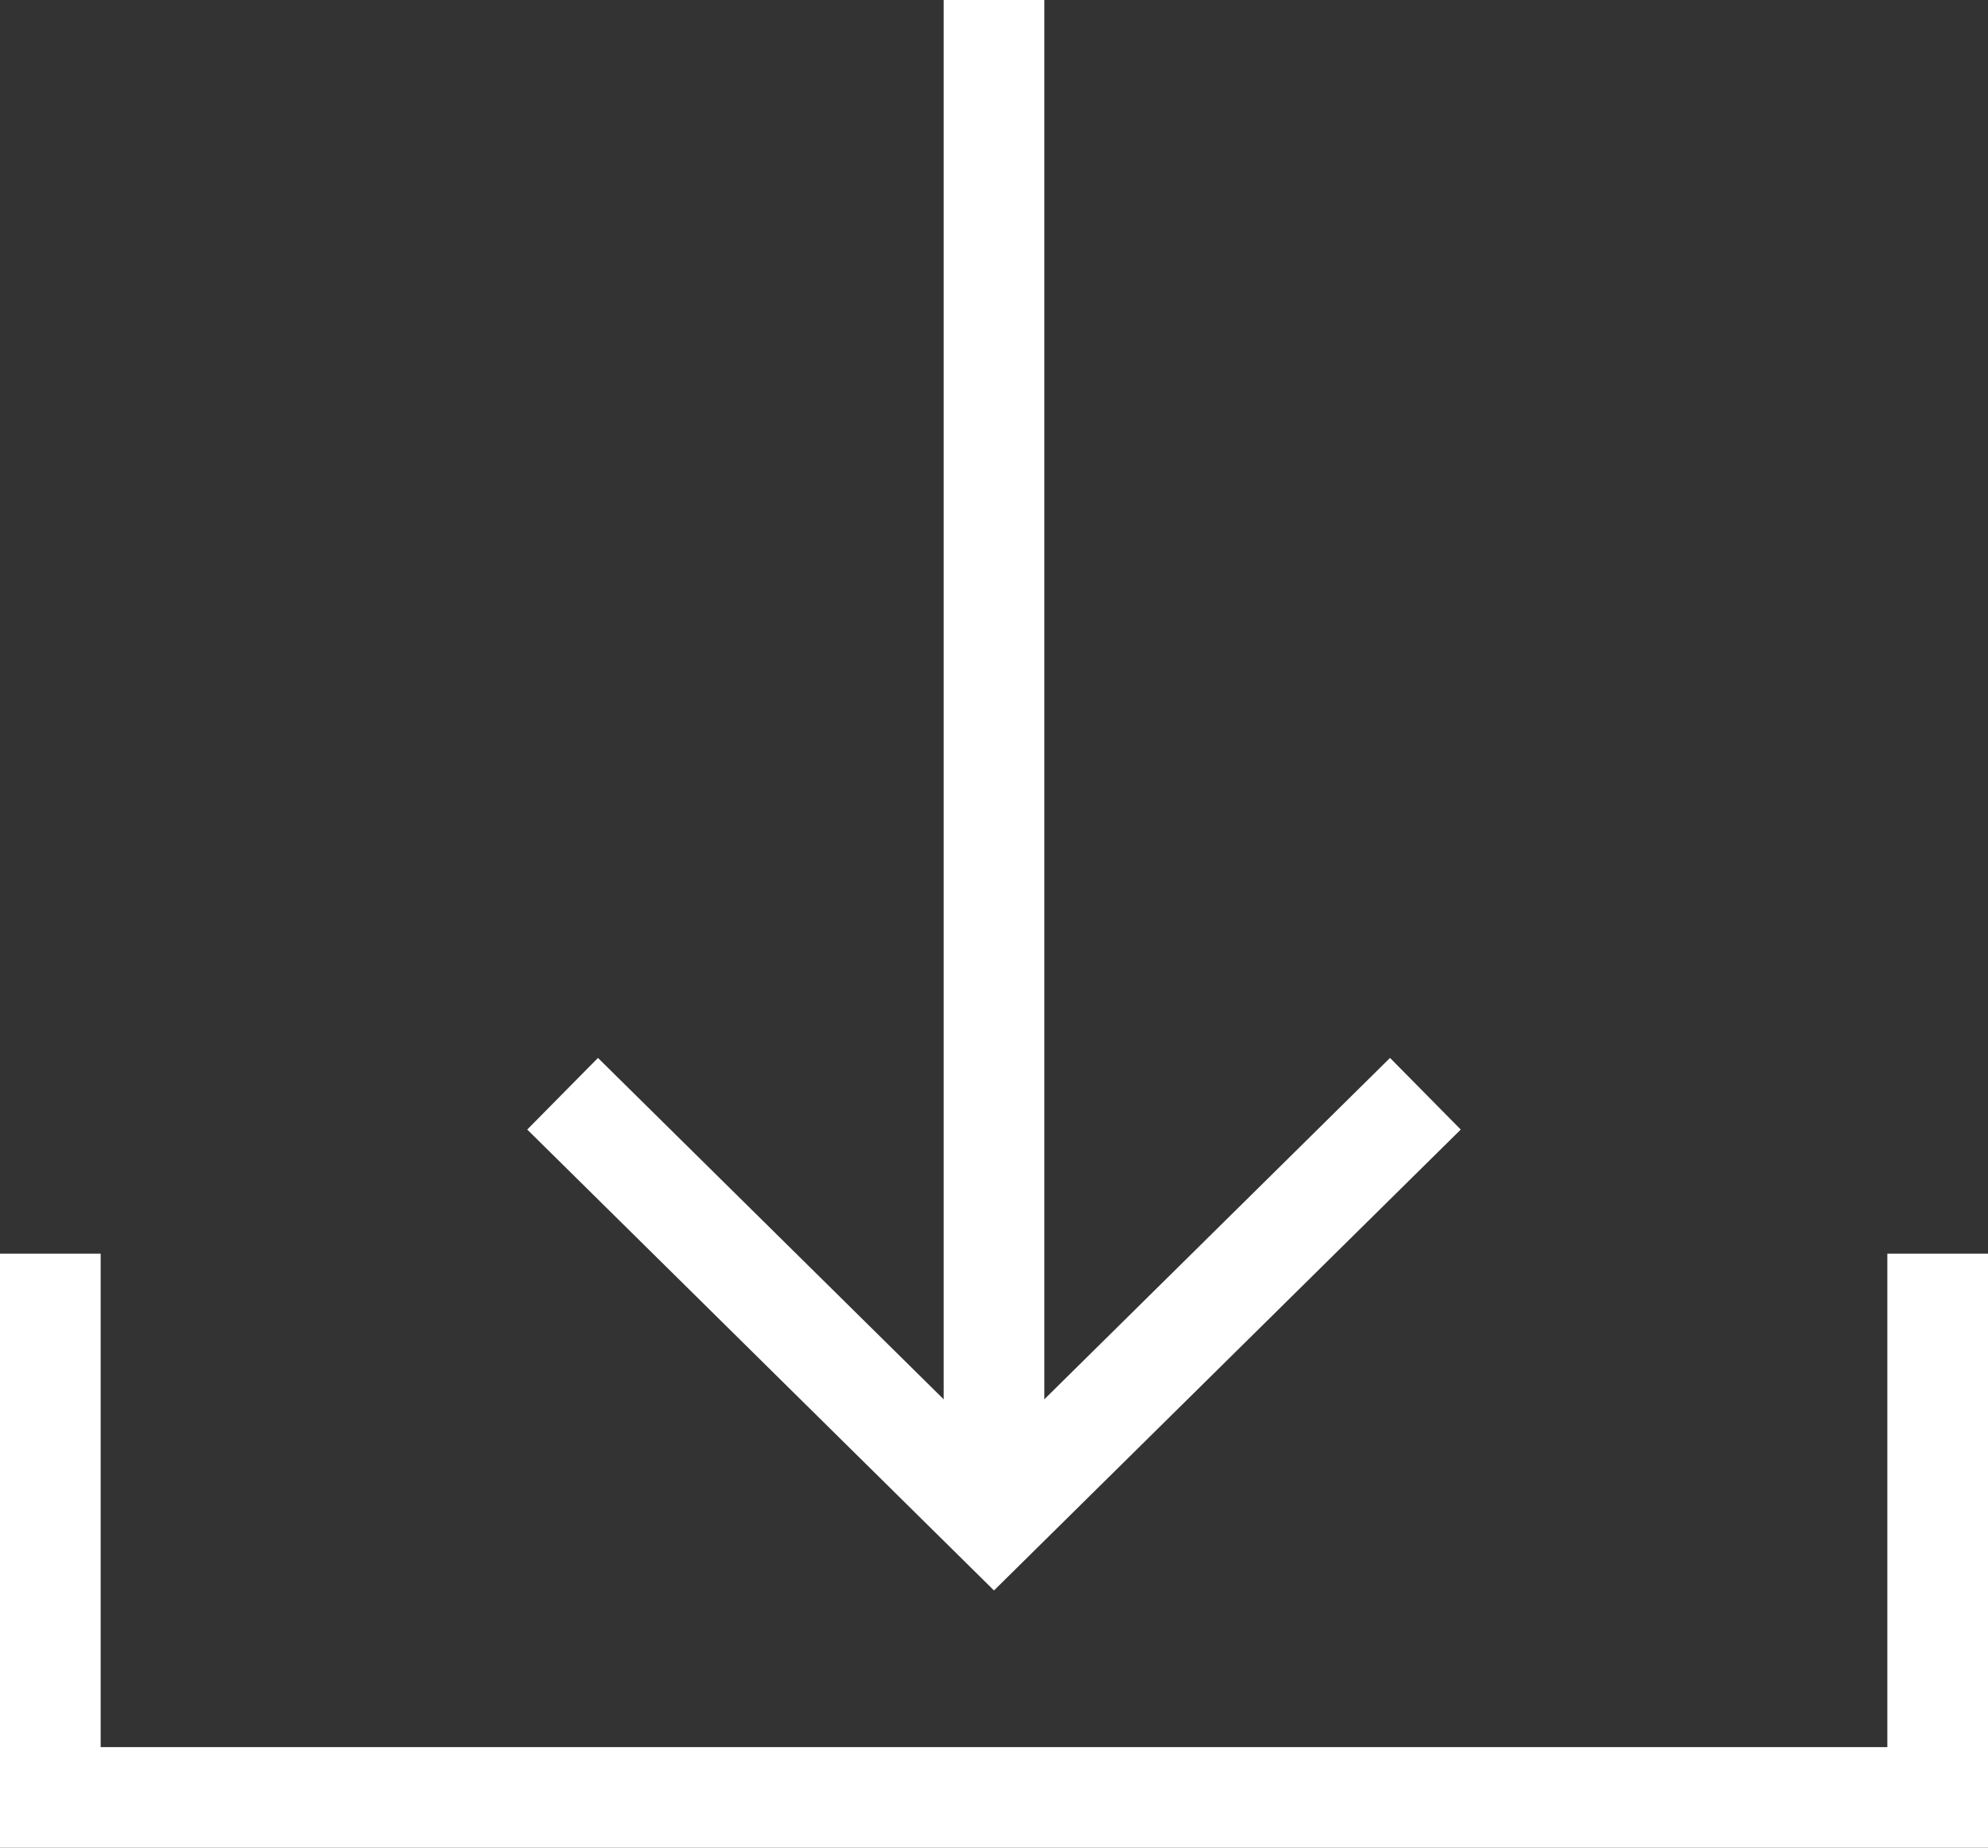 <?xml version="1.0" encoding="UTF-8"?>
<svg id="_レイヤー_2" data-name="レイヤー 2" xmlns="http://www.w3.org/2000/svg" viewBox="0 0 22.12 20.56">
  <rect x="0" y="0" width="22.12" height="20.56" fill="#333333" stroke="none"/>
  <defs>
    <style>
      .cls-1 {
        fill: none;
        stroke: #fff;
        stroke-miterlimit: 10;
        stroke-width: 1.12px;
      }
    </style>
  </defs>
  <g id="_メイン" data-name="メイン">
    <g>
      <polyline class="cls-1" points="21.56 13.95 21.56 20 .56 20 .56 13.95"/>
      <g>
        <polyline class="cls-1" points="15.86 12.17 11.06 16.91 6.26 12.17"/>
        <line class="cls-1" x1="11.06" y1="16.91" x2="11.06"/>
      </g>
    </g>
  </g>
</svg>